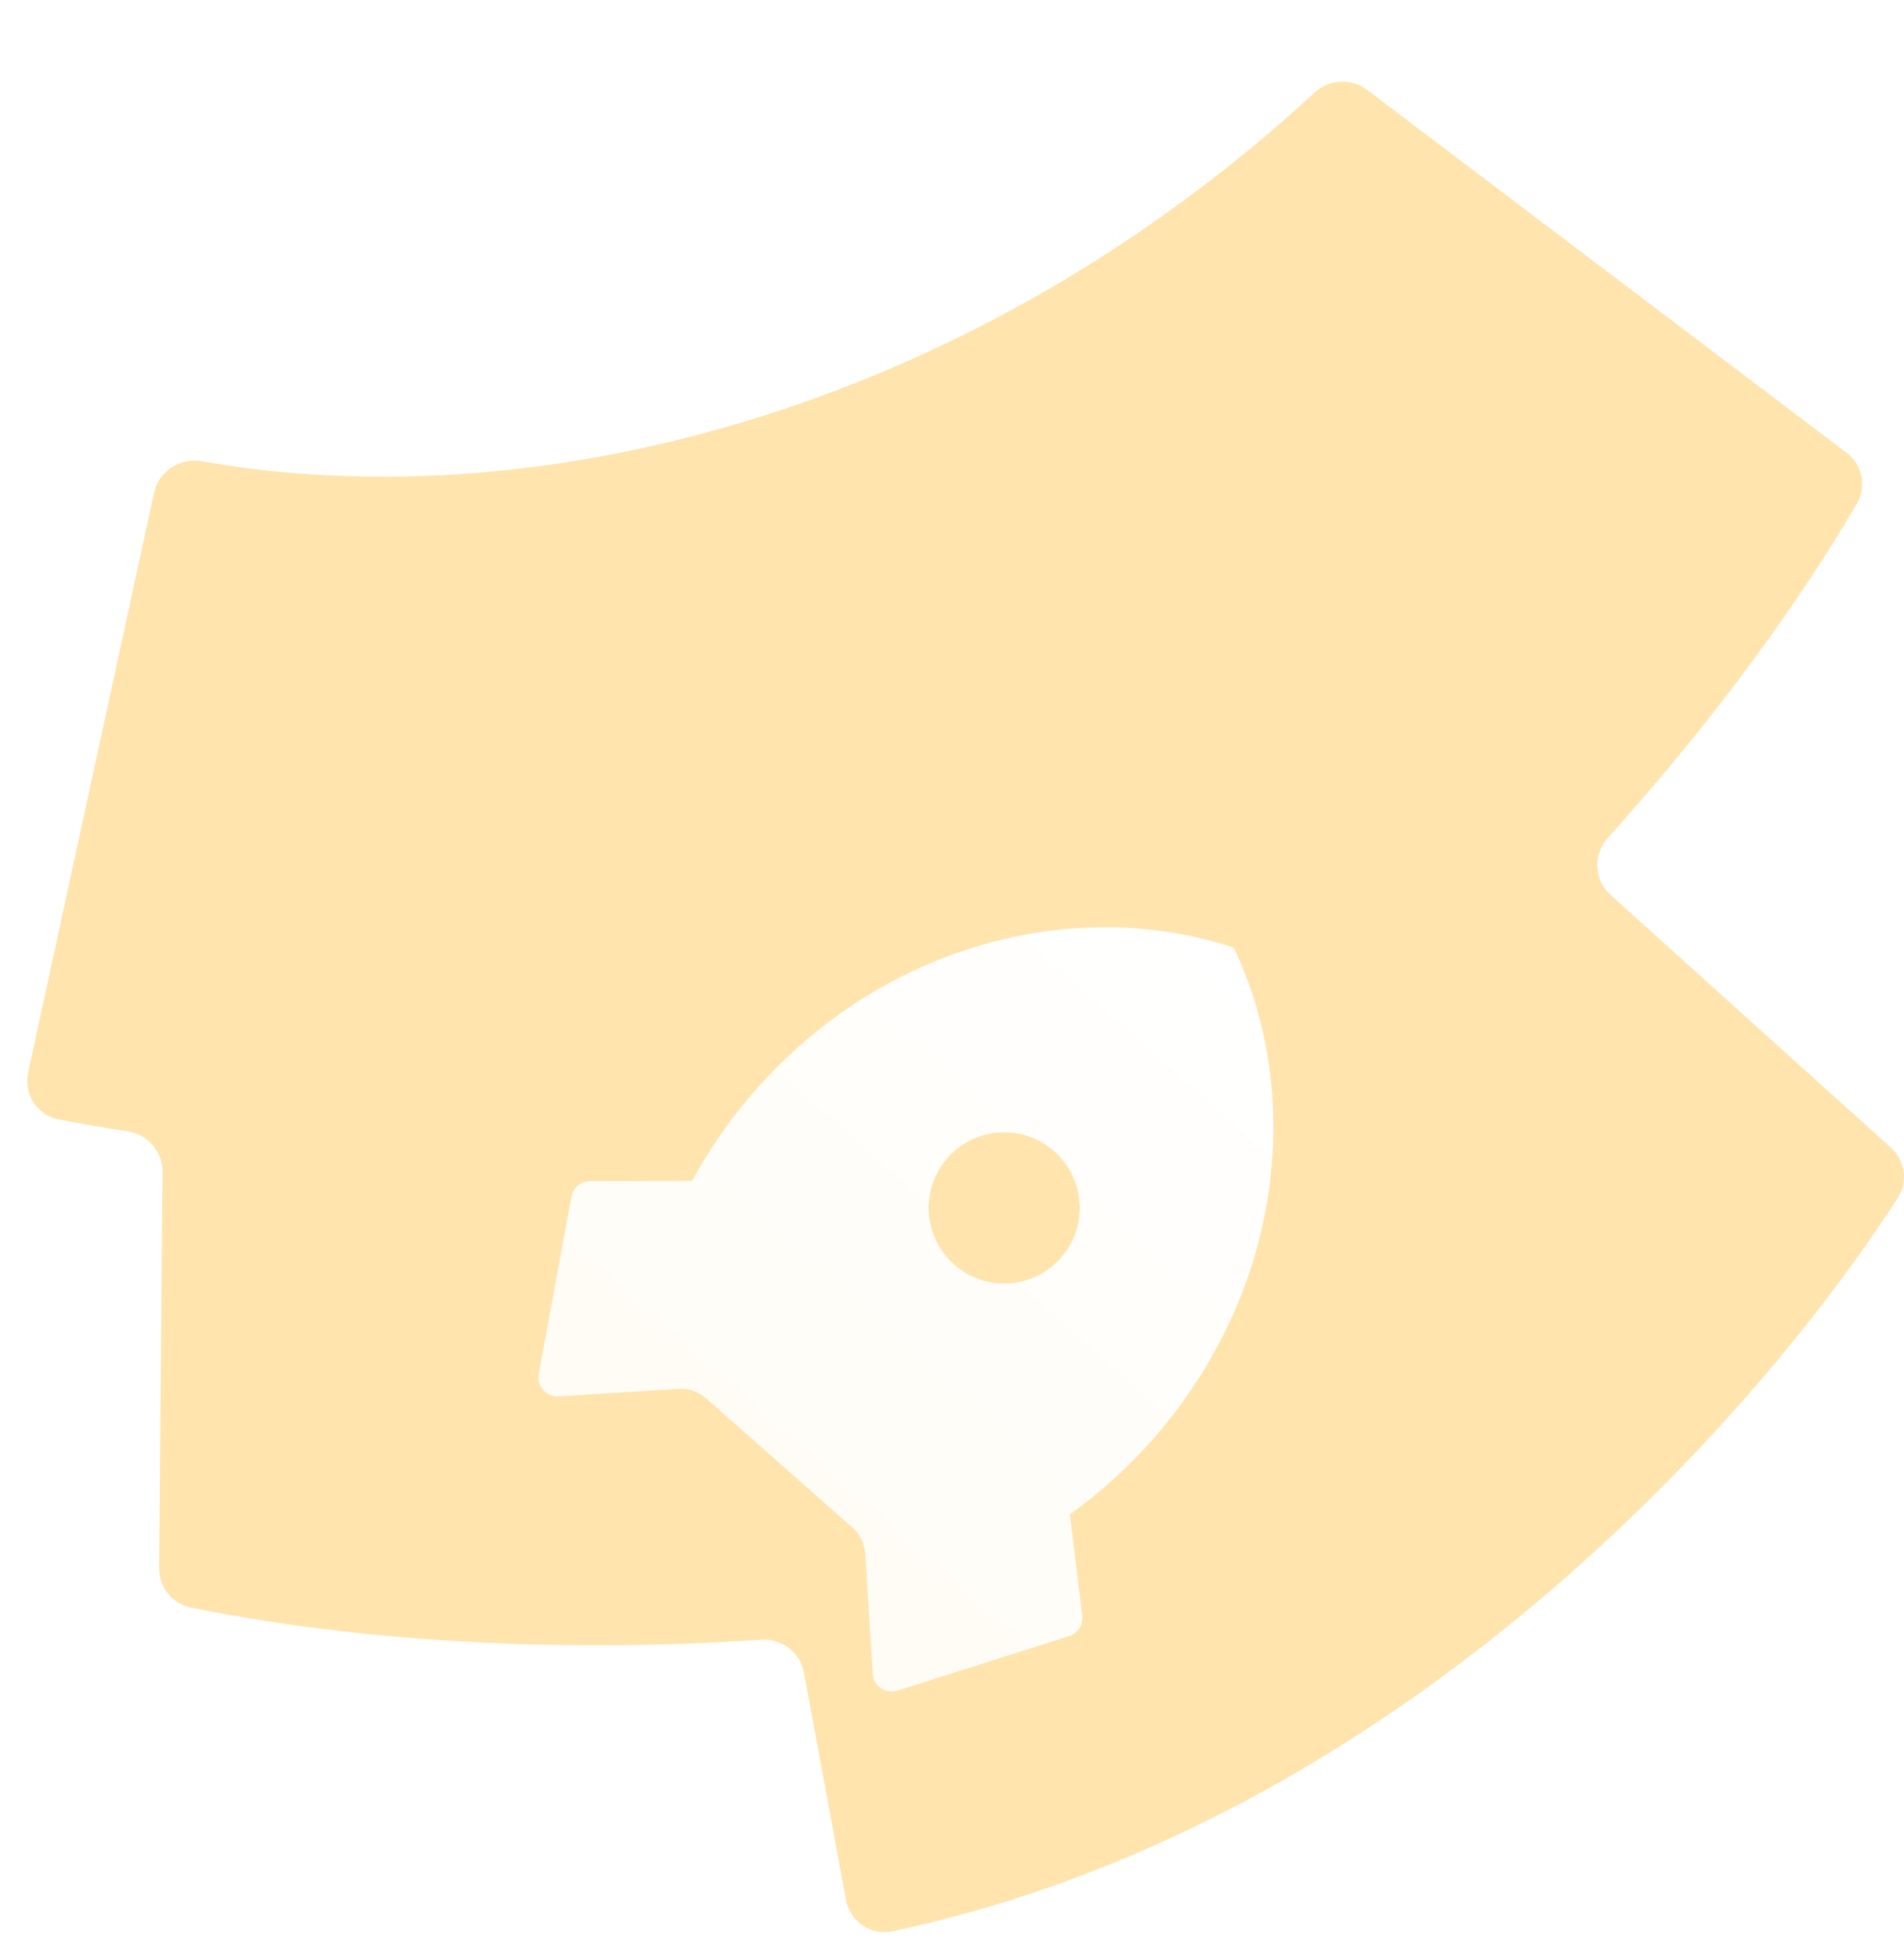 
<svg width="70" height="72" viewBox="0 0 70 72" fill="none" xmlns="http://www.w3.org/2000/svg">
<path fill-rule="evenodd" clip-rule="evenodd" d="M29.557 61.46C29.419 60.717 28.737 60.2 27.98 60.252C19.43 60.842 11.974 60.094 6.994 59.065C6.319 58.925 5.848 58.325 5.854 57.638L5.973 43.056C5.979 42.313 5.427 41.684 4.69 41.573C3.844 41.445 3.001 41.3 2.162 41.137C1.364 40.983 0.862 40.2 1.034 39.409L5.664 18.107C5.837 17.312 6.624 16.812 7.428 16.953C20.174 19.188 35.967 14.807 48.326 3.405C48.86 2.912 49.675 2.86 50.255 3.299L67.884 16.635C68.465 17.074 68.638 17.872 68.271 18.5C66.258 21.947 63.194 26.256 59.111 30.792C58.563 31.401 58.604 32.34 59.213 32.889L69.516 42.172C70.04 42.643 70.157 43.418 69.776 44.009C67.085 48.189 62.638 53.648 56.83 58.599C50.835 63.708 42.678 68.879 32.808 70.969C32.015 71.137 31.249 70.607 31.102 69.813L29.557 61.46Z" fill="#FFE4AD"/>
<g filter="url(#filter0_dd_2308_23907)">
<path d="M25.444 33.962C26.098 32.759 26.885 31.634 27.792 30.608C32.468 25.31 39.486 23.45 45.358 25.396C48.02 30.98 47.047 38.175 42.371 43.474C41.443 44.526 40.423 45.443 39.336 46.221L39.789 49.948C39.809 50.108 39.772 50.27 39.684 50.406C39.597 50.542 39.465 50.644 39.311 50.693L32.987 52.7C32.887 52.731 32.78 52.74 32.676 52.724C32.572 52.709 32.472 52.67 32.385 52.61C32.298 52.551 32.226 52.472 32.174 52.38C32.122 52.288 32.092 52.186 32.085 52.081L31.809 47.662C31.786 47.294 31.618 46.951 31.342 46.707L25.956 41.954C25.68 41.711 25.318 41.587 24.95 41.61L20.532 41.886C20.426 41.892 20.321 41.875 20.224 41.834C20.126 41.794 20.039 41.732 19.969 41.654C19.899 41.575 19.848 41.481 19.82 41.379C19.791 41.278 19.786 41.171 19.805 41.067L21.009 34.544C21.038 34.385 21.123 34.241 21.247 34.137C21.371 34.033 21.528 33.976 21.69 33.976L25.444 33.962V33.962ZM35.082 37.041C35.634 37.529 36.358 37.777 37.093 37.731C37.828 37.685 38.515 37.349 39.002 36.796C39.49 36.244 39.738 35.52 39.692 34.785C39.646 34.05 39.31 33.363 38.758 32.876C38.205 32.388 37.482 32.14 36.746 32.186C36.011 32.232 35.324 32.568 34.837 33.12C34.349 33.673 34.101 34.396 34.147 35.131C34.193 35.867 34.529 36.554 35.082 37.041Z" fill="url(#paint0_linear_2308_23907)"/>
</g>
<defs>
<filter id="filter0_dd_2308_23907" x="11.821" y="23.426" width="42.968" height="44.035" filterUnits="userSpaceOnUse" color-interpolation-filters="sRGB">
<feFlood flood-opacity="0" result="BackgroundImageFix"/>
<feColorMatrix in="SourceAlpha" type="matrix" values="0 0 0 0 0 0 0 0 0 0 0 0 0 0 0 0 0 0 127 0" result="hardAlpha"/>
<feOffset dy="2.672"/>
<feGaussianBlur stdDeviation="1.576"/>
<feColorMatrix type="matrix" values="0 0 0 0 0.302 0 0 0 0 0.2 0 0 0 0 0.098 0 0 0 0.09 0"/>
<feBlend mode="normal" in2="BackgroundImageFix" result="effect1_dropShadow_2308_23907"/>
<feColorMatrix in="SourceAlpha" type="matrix" values="0 0 0 0 0 0 0 0 0 0 0 0 0 0 0 0 0 0 127 0" result="hardAlpha"/>
<feOffset dy="6.757"/>
<feGaussianBlur stdDeviation="3.986"/>
<feColorMatrix type="matrix" values="0 0 0 0 0.302 0 0 0 0 0.2 0 0 0 0 0.098 0 0 0 0.129 0"/>
<feBlend mode="normal" in2="effect1_dropShadow_2308_23907" result="effect2_dropShadow_2308_23907"/>
<feBlend mode="normal" in="SourceGraphic" in2="effect2_dropShadow_2308_23907" result="shape"/>
</filter>
<linearGradient id="paint0_linear_2308_23907" x1="45.357" y1="25.396" x2="26.174" y2="47.136" gradientUnits="userSpaceOnUse">
<stop stop-color="white"/>
<stop offset="1" stop-color="#FFFCF5"/>
</linearGradient>
</defs>
</svg>
